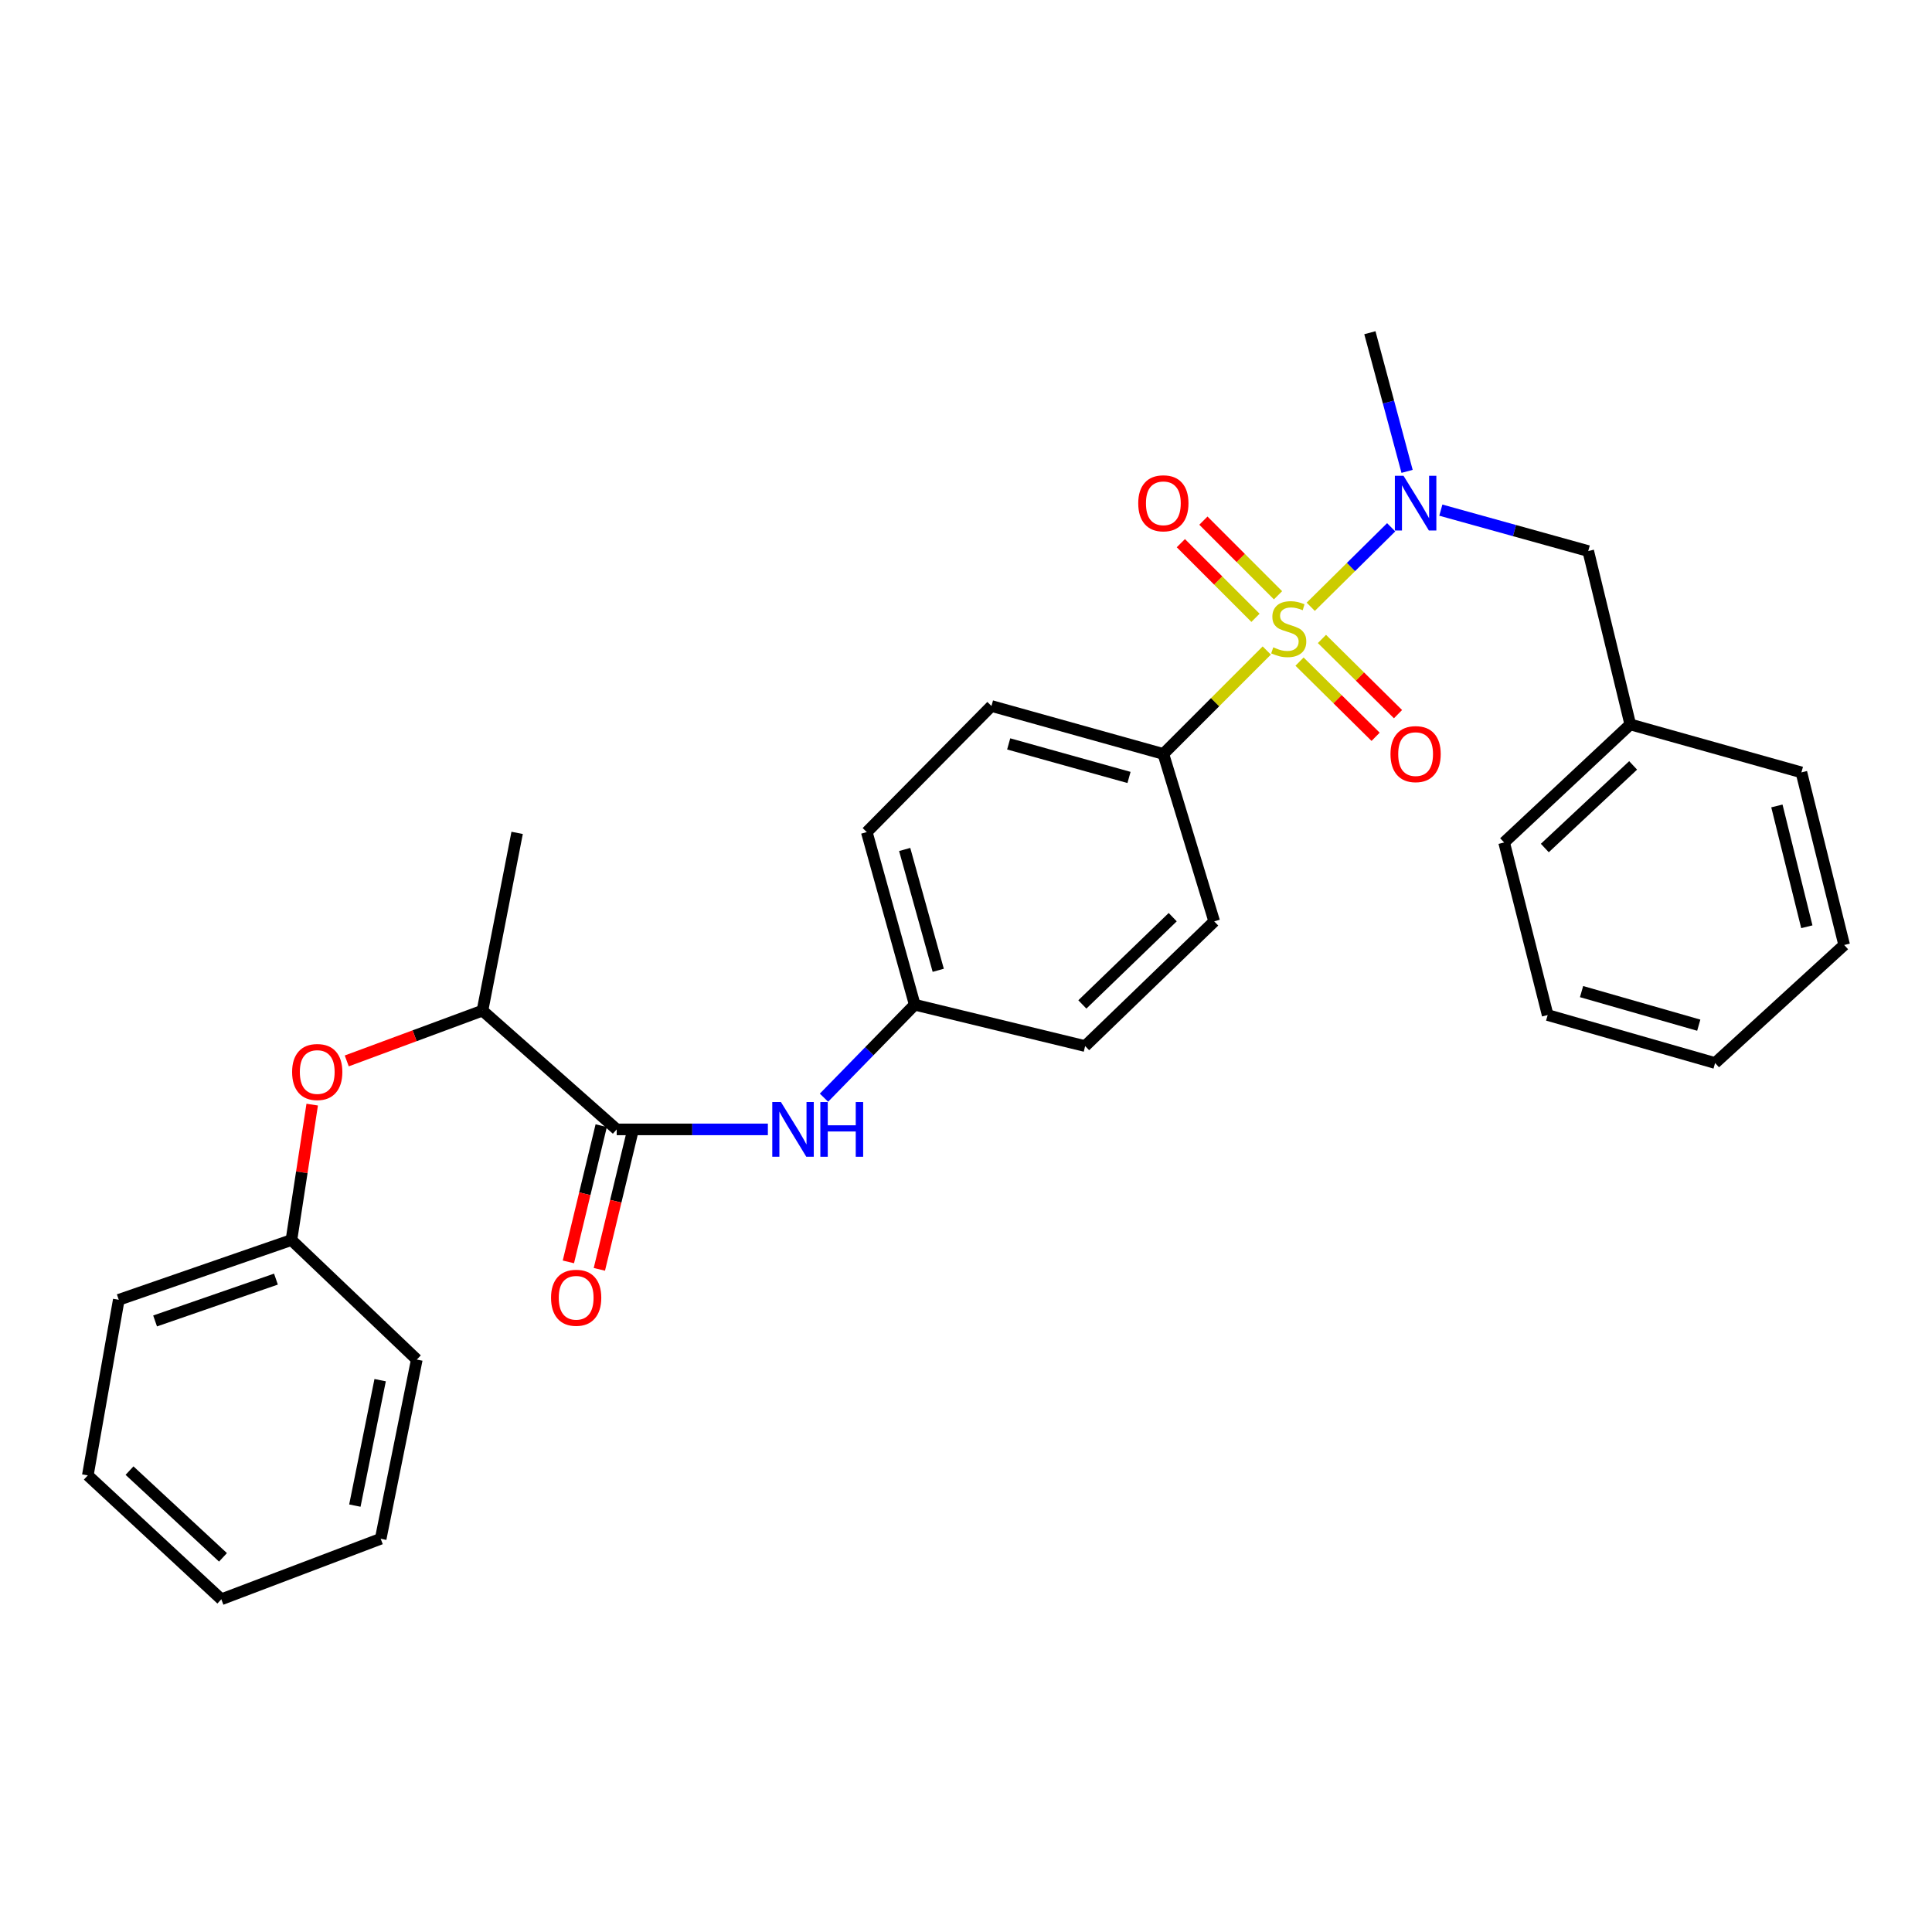 <?xml version='1.0' encoding='iso-8859-1'?>
<svg version='1.1' baseProfile='full'
              xmlns='http://www.w3.org/2000/svg'
                      xmlns:rdkit='http://www.rdkit.org/xml'
                      xmlns:xlink='http://www.w3.org/1999/xlink'
                  xml:space='preserve'
width='1000px' height='1000px' viewBox='0 0 1000 1000'>
<!-- END OF HEADER -->
<rect style='opacity:1.0;fill:#FFFFFF;stroke:none' width='1000' height='1000' x='0' y='0'> </rect>
<path class='bond-0' d='M 678.436,314.071 L 699.252,293.497' style='fill:none;fill-rule:evenodd;stroke:#CCCC00;stroke-width:6px;stroke-linecap:butt;stroke-linejoin:miter;stroke-opacity:1' />
<path class='bond-0' d='M 699.252,293.497 L 720.068,272.922' style='fill:none;fill-rule:evenodd;stroke:#0000FF;stroke-width:6px;stroke-linecap:butt;stroke-linejoin:miter;stroke-opacity:1' />
<path class='bond-2' d='M 655.673,336.706 L 628.911,363.475' style='fill:none;fill-rule:evenodd;stroke:#CCCC00;stroke-width:6px;stroke-linecap:butt;stroke-linejoin:miter;stroke-opacity:1' />
<path class='bond-2' d='M 628.911,363.475 L 602.149,390.245' style='fill:none;fill-rule:evenodd;stroke:#000000;stroke-width:6px;stroke-linecap:butt;stroke-linejoin:miter;stroke-opacity:1' />
<path class='bond-4' d='M 672.638,342.451 L 692.324,361.912' style='fill:none;fill-rule:evenodd;stroke:#CCCC00;stroke-width:6px;stroke-linecap:butt;stroke-linejoin:miter;stroke-opacity:1' />
<path class='bond-4' d='M 692.324,361.912 L 712.01,381.372' style='fill:none;fill-rule:evenodd;stroke:#FF0000;stroke-width:6px;stroke-linecap:butt;stroke-linejoin:miter;stroke-opacity:1' />
<path class='bond-4' d='M 684.235,330.721 L 703.92,350.181' style='fill:none;fill-rule:evenodd;stroke:#CCCC00;stroke-width:6px;stroke-linecap:butt;stroke-linejoin:miter;stroke-opacity:1' />
<path class='bond-4' d='M 703.92,350.181 L 723.606,369.642' style='fill:none;fill-rule:evenodd;stroke:#FF0000;stroke-width:6px;stroke-linecap:butt;stroke-linejoin:miter;stroke-opacity:1' />
<path class='bond-5' d='M 661.505,308.12 L 642.19,288.802' style='fill:none;fill-rule:evenodd;stroke:#CCCC00;stroke-width:6px;stroke-linecap:butt;stroke-linejoin:miter;stroke-opacity:1' />
<path class='bond-5' d='M 642.19,288.802 L 622.874,269.483' style='fill:none;fill-rule:evenodd;stroke:#FF0000;stroke-width:6px;stroke-linecap:butt;stroke-linejoin:miter;stroke-opacity:1' />
<path class='bond-5' d='M 649.841,319.783 L 630.525,300.465' style='fill:none;fill-rule:evenodd;stroke:#CCCC00;stroke-width:6px;stroke-linecap:butt;stroke-linejoin:miter;stroke-opacity:1' />
<path class='bond-5' d='M 630.525,300.465 L 611.21,281.146' style='fill:none;fill-rule:evenodd;stroke:#FF0000;stroke-width:6px;stroke-linecap:butt;stroke-linejoin:miter;stroke-opacity:1' />
<path class='bond-8' d='M 745.774,264.046 L 783.919,274.636' style='fill:none;fill-rule:evenodd;stroke:#0000FF;stroke-width:6px;stroke-linecap:butt;stroke-linejoin:miter;stroke-opacity:1' />
<path class='bond-8' d='M 783.919,274.636 L 822.064,285.227' style='fill:none;fill-rule:evenodd;stroke:#000000;stroke-width:6px;stroke-linecap:butt;stroke-linejoin:miter;stroke-opacity:1' />
<path class='bond-17' d='M 728.304,243.977 L 718.675,208.093' style='fill:none;fill-rule:evenodd;stroke:#0000FF;stroke-width:6px;stroke-linecap:butt;stroke-linejoin:miter;stroke-opacity:1' />
<path class='bond-17' d='M 718.675,208.093 L 709.046,172.209' style='fill:none;fill-rule:evenodd;stroke:#000000;stroke-width:6px;stroke-linecap:butt;stroke-linejoin:miter;stroke-opacity:1' />
<path class='bond-1' d='M 319.206,584.573 L 358.327,584.573' style='fill:none;fill-rule:evenodd;stroke:#000000;stroke-width:6px;stroke-linecap:butt;stroke-linejoin:miter;stroke-opacity:1' />
<path class='bond-1' d='M 358.327,584.573 L 397.448,584.573' style='fill:none;fill-rule:evenodd;stroke:#0000FF;stroke-width:6px;stroke-linecap:butt;stroke-linejoin:miter;stroke-opacity:1' />
<path class='bond-6' d='M 319.206,584.573 L 249.726,523.093' style='fill:none;fill-rule:evenodd;stroke:#000000;stroke-width:6px;stroke-linecap:butt;stroke-linejoin:miter;stroke-opacity:1' />
<path class='bond-9' d='M 311.188,582.641 L 302.691,617.894' style='fill:none;fill-rule:evenodd;stroke:#000000;stroke-width:6px;stroke-linecap:butt;stroke-linejoin:miter;stroke-opacity:1' />
<path class='bond-9' d='M 302.691,617.894 L 294.194,653.147' style='fill:none;fill-rule:evenodd;stroke:#FF0000;stroke-width:6px;stroke-linecap:butt;stroke-linejoin:miter;stroke-opacity:1' />
<path class='bond-9' d='M 327.224,586.506 L 318.727,621.759' style='fill:none;fill-rule:evenodd;stroke:#000000;stroke-width:6px;stroke-linecap:butt;stroke-linejoin:miter;stroke-opacity:1' />
<path class='bond-9' d='M 318.727,621.759 L 310.23,657.013' style='fill:none;fill-rule:evenodd;stroke:#FF0000;stroke-width:6px;stroke-linecap:butt;stroke-linejoin:miter;stroke-opacity:1' />
<path class='bond-10' d='M 602.149,390.245 L 513.178,365.429' style='fill:none;fill-rule:evenodd;stroke:#000000;stroke-width:6px;stroke-linecap:butt;stroke-linejoin:miter;stroke-opacity:1' />
<path class='bond-10' d='M 584.372,402.411 L 522.092,385.04' style='fill:none;fill-rule:evenodd;stroke:#000000;stroke-width:6px;stroke-linecap:butt;stroke-linejoin:miter;stroke-opacity:1' />
<path class='bond-11' d='M 602.149,390.245 L 628.477,476.907' style='fill:none;fill-rule:evenodd;stroke:#000000;stroke-width:6px;stroke-linecap:butt;stroke-linejoin:miter;stroke-opacity:1' />
<path class='bond-3' d='M 426.492,568.159 L 449.977,544.1' style='fill:none;fill-rule:evenodd;stroke:#0000FF;stroke-width:6px;stroke-linecap:butt;stroke-linejoin:miter;stroke-opacity:1' />
<path class='bond-3' d='M 449.977,544.1 L 473.461,520.041' style='fill:none;fill-rule:evenodd;stroke:#000000;stroke-width:6px;stroke-linecap:butt;stroke-linejoin:miter;stroke-opacity:1' />
<path class='bond-7' d='M 249.726,523.093 L 214.603,536.11' style='fill:none;fill-rule:evenodd;stroke:#000000;stroke-width:6px;stroke-linecap:butt;stroke-linejoin:miter;stroke-opacity:1' />
<path class='bond-7' d='M 214.603,536.11 L 179.48,549.127' style='fill:none;fill-rule:evenodd;stroke:#FF0000;stroke-width:6px;stroke-linecap:butt;stroke-linejoin:miter;stroke-opacity:1' />
<path class='bond-18' d='M 249.726,523.093 L 267.669,431.097' style='fill:none;fill-rule:evenodd;stroke:#000000;stroke-width:6px;stroke-linecap:butt;stroke-linejoin:miter;stroke-opacity:1' />
<path class='bond-13' d='M 161.596,571.752 L 156.218,606.795' style='fill:none;fill-rule:evenodd;stroke:#FF0000;stroke-width:6px;stroke-linecap:butt;stroke-linejoin:miter;stroke-opacity:1' />
<path class='bond-13' d='M 156.218,606.795 L 150.839,641.838' style='fill:none;fill-rule:evenodd;stroke:#000000;stroke-width:6px;stroke-linecap:butt;stroke-linejoin:miter;stroke-opacity:1' />
<path class='bond-16' d='M 822.064,285.227 L 843.828,374.959' style='fill:none;fill-rule:evenodd;stroke:#000000;stroke-width:6px;stroke-linecap:butt;stroke-linejoin:miter;stroke-opacity:1' />
<path class='bond-15' d='M 513.178,365.429 L 448.646,430.694' style='fill:none;fill-rule:evenodd;stroke:#000000;stroke-width:6px;stroke-linecap:butt;stroke-linejoin:miter;stroke-opacity:1' />
<path class='bond-14' d='M 628.477,476.907 L 561.664,541.439' style='fill:none;fill-rule:evenodd;stroke:#000000;stroke-width:6px;stroke-linecap:butt;stroke-linejoin:miter;stroke-opacity:1' />
<path class='bond-14' d='M 606.996,474.722 L 560.226,519.895' style='fill:none;fill-rule:evenodd;stroke:#000000;stroke-width:6px;stroke-linecap:butt;stroke-linejoin:miter;stroke-opacity:1' />
<path class='bond-12' d='M 473.461,520.041 L 561.664,541.439' style='fill:none;fill-rule:evenodd;stroke:#000000;stroke-width:6px;stroke-linecap:butt;stroke-linejoin:miter;stroke-opacity:1' />
<path class='bond-29' d='M 473.461,520.041 L 448.646,430.694' style='fill:none;fill-rule:evenodd;stroke:#000000;stroke-width:6px;stroke-linecap:butt;stroke-linejoin:miter;stroke-opacity:1' />
<path class='bond-29' d='M 485.632,502.225 L 468.261,439.682' style='fill:none;fill-rule:evenodd;stroke:#000000;stroke-width:6px;stroke-linecap:butt;stroke-linejoin:miter;stroke-opacity:1' />
<path class='bond-19' d='M 150.839,641.838 L 61.473,672.775' style='fill:none;fill-rule:evenodd;stroke:#000000;stroke-width:6px;stroke-linecap:butt;stroke-linejoin:miter;stroke-opacity:1' />
<path class='bond-19' d='M 142.83,662.066 L 80.274,683.722' style='fill:none;fill-rule:evenodd;stroke:#000000;stroke-width:6px;stroke-linecap:butt;stroke-linejoin:miter;stroke-opacity:1' />
<path class='bond-20' d='M 150.839,641.838 L 215.737,703.712' style='fill:none;fill-rule:evenodd;stroke:#000000;stroke-width:6px;stroke-linecap:butt;stroke-linejoin:miter;stroke-opacity:1' />
<path class='bond-21' d='M 843.828,374.959 L 778.535,436.055' style='fill:none;fill-rule:evenodd;stroke:#000000;stroke-width:6px;stroke-linecap:butt;stroke-linejoin:miter;stroke-opacity:1' />
<path class='bond-21' d='M 845.304,396.168 L 799.599,438.935' style='fill:none;fill-rule:evenodd;stroke:#000000;stroke-width:6px;stroke-linecap:butt;stroke-linejoin:miter;stroke-opacity:1' />
<path class='bond-22' d='M 843.828,374.959 L 932.406,399.784' style='fill:none;fill-rule:evenodd;stroke:#000000;stroke-width:6px;stroke-linecap:butt;stroke-linejoin:miter;stroke-opacity:1' />
<path class='bond-24' d='M 61.473,672.775 L 45.455,763.653' style='fill:none;fill-rule:evenodd;stroke:#000000;stroke-width:6px;stroke-linecap:butt;stroke-linejoin:miter;stroke-opacity:1' />
<path class='bond-23' d='M 215.737,703.712 L 197.043,796.469' style='fill:none;fill-rule:evenodd;stroke:#000000;stroke-width:6px;stroke-linecap:butt;stroke-linejoin:miter;stroke-opacity:1' />
<path class='bond-23' d='M 196.763,714.367 L 183.677,779.297' style='fill:none;fill-rule:evenodd;stroke:#000000;stroke-width:6px;stroke-linecap:butt;stroke-linejoin:miter;stroke-opacity:1' />
<path class='bond-25' d='M 778.535,436.055 L 801.069,525.384' style='fill:none;fill-rule:evenodd;stroke:#000000;stroke-width:6px;stroke-linecap:butt;stroke-linejoin:miter;stroke-opacity:1' />
<path class='bond-26' d='M 932.406,399.784 L 954.545,489.123' style='fill:none;fill-rule:evenodd;stroke:#000000;stroke-width:6px;stroke-linecap:butt;stroke-linejoin:miter;stroke-opacity:1' />
<path class='bond-26' d='M 919.716,417.153 L 935.214,479.69' style='fill:none;fill-rule:evenodd;stroke:#000000;stroke-width:6px;stroke-linecap:butt;stroke-linejoin:miter;stroke-opacity:1' />
<path class='bond-27' d='M 197.043,796.469 L 114.559,827.791' style='fill:none;fill-rule:evenodd;stroke:#000000;stroke-width:6px;stroke-linecap:butt;stroke-linejoin:miter;stroke-opacity:1' />
<path class='bond-31' d='M 45.455,763.653 L 114.559,827.791' style='fill:none;fill-rule:evenodd;stroke:#000000;stroke-width:6px;stroke-linecap:butt;stroke-linejoin:miter;stroke-opacity:1' />
<path class='bond-31' d='M 67.041,761.184 L 115.415,806.08' style='fill:none;fill-rule:evenodd;stroke:#000000;stroke-width:6px;stroke-linecap:butt;stroke-linejoin:miter;stroke-opacity:1' />
<path class='bond-30' d='M 801.069,525.384 L 887.732,550.218' style='fill:none;fill-rule:evenodd;stroke:#000000;stroke-width:6px;stroke-linecap:butt;stroke-linejoin:miter;stroke-opacity:1' />
<path class='bond-30' d='M 818.613,513.252 L 879.276,530.636' style='fill:none;fill-rule:evenodd;stroke:#000000;stroke-width:6px;stroke-linecap:butt;stroke-linejoin:miter;stroke-opacity:1' />
<path class='bond-28' d='M 954.545,489.123 L 887.732,550.218' style='fill:none;fill-rule:evenodd;stroke:#000000;stroke-width:6px;stroke-linecap:butt;stroke-linejoin:miter;stroke-opacity:1' />
<path  class='atom-0' d='M 659.048 335.048
Q 659.368 335.168, 660.688 335.728
Q 662.008 336.288, 663.448 336.648
Q 664.928 336.968, 666.368 336.968
Q 669.048 336.968, 670.608 335.688
Q 672.168 334.368, 672.168 332.088
Q 672.168 330.528, 671.368 329.568
Q 670.608 328.608, 669.408 328.088
Q 668.208 327.568, 666.208 326.968
Q 663.688 326.208, 662.168 325.488
Q 660.688 324.768, 659.608 323.248
Q 658.568 321.728, 658.568 319.168
Q 658.568 315.608, 660.968 313.408
Q 663.408 311.208, 668.208 311.208
Q 671.488 311.208, 675.208 312.768
L 674.288 315.848
Q 670.888 314.448, 668.328 314.448
Q 665.568 314.448, 664.048 315.608
Q 662.528 316.728, 662.568 318.688
Q 662.568 320.208, 663.328 321.128
Q 664.128 322.048, 665.248 322.568
Q 666.408 323.088, 668.328 323.688
Q 670.888 324.488, 672.408 325.288
Q 673.928 326.088, 675.008 327.728
Q 676.128 329.328, 676.128 332.088
Q 676.128 336.008, 673.488 338.128
Q 670.888 340.208, 666.528 340.208
Q 664.008 340.208, 662.088 339.648
Q 660.208 339.128, 657.968 338.208
L 659.048 335.048
' fill='#CCCC00'/>
<path  class='atom-1' d='M 726.456 246.26
L 735.736 261.26
Q 736.656 262.74, 738.136 265.42
Q 739.616 268.1, 739.696 268.26
L 739.696 246.26
L 743.456 246.26
L 743.456 274.58
L 739.576 274.58
L 729.616 258.18
Q 728.456 256.26, 727.216 254.06
Q 726.016 251.86, 725.656 251.18
L 725.656 274.58
L 721.976 274.58
L 721.976 246.26
L 726.456 246.26
' fill='#0000FF'/>
<path  class='atom-4' d='M 404.209 570.413
L 413.489 585.413
Q 414.409 586.893, 415.889 589.573
Q 417.369 592.253, 417.449 592.413
L 417.449 570.413
L 421.209 570.413
L 421.209 598.733
L 417.329 598.733
L 407.369 582.333
Q 406.209 580.413, 404.969 578.213
Q 403.769 576.013, 403.409 575.333
L 403.409 598.733
L 399.729 598.733
L 399.729 570.413
L 404.209 570.413
' fill='#0000FF'/>
<path  class='atom-4' d='M 424.609 570.413
L 428.449 570.413
L 428.449 582.453
L 442.929 582.453
L 442.929 570.413
L 446.769 570.413
L 446.769 598.733
L 442.929 598.733
L 442.929 585.653
L 428.449 585.653
L 428.449 598.733
L 424.609 598.733
L 424.609 570.413
' fill='#0000FF'/>
<path  class='atom-5' d='M 719.716 390.325
Q 719.716 383.525, 723.076 379.725
Q 726.436 375.925, 732.716 375.925
Q 738.996 375.925, 742.356 379.725
Q 745.716 383.525, 745.716 390.325
Q 745.716 397.205, 742.316 401.125
Q 738.916 405.005, 732.716 405.005
Q 726.476 405.005, 723.076 401.125
Q 719.716 397.245, 719.716 390.325
M 732.716 401.805
Q 737.036 401.805, 739.356 398.925
Q 741.716 396.005, 741.716 390.325
Q 741.716 384.765, 739.356 381.965
Q 737.036 379.125, 732.716 379.125
Q 728.396 379.125, 726.036 381.925
Q 723.716 384.725, 723.716 390.325
Q 723.716 396.045, 726.036 398.925
Q 728.396 401.805, 732.716 401.805
' fill='#FF0000'/>
<path  class='atom-6' d='M 589.149 260.5
Q 589.149 253.7, 592.509 249.9
Q 595.869 246.1, 602.149 246.1
Q 608.429 246.1, 611.789 249.9
Q 615.149 253.7, 615.149 260.5
Q 615.149 267.38, 611.749 271.3
Q 608.349 275.18, 602.149 275.18
Q 595.909 275.18, 592.509 271.3
Q 589.149 267.42, 589.149 260.5
M 602.149 271.98
Q 606.469 271.98, 608.789 269.1
Q 611.149 266.18, 611.149 260.5
Q 611.149 254.94, 608.789 252.14
Q 606.469 249.3, 602.149 249.3
Q 597.829 249.3, 595.469 252.1
Q 593.149 254.9, 593.149 260.5
Q 593.149 266.22, 595.469 269.1
Q 597.829 271.98, 602.149 271.98
' fill='#FF0000'/>
<path  class='atom-8' d='M 151.2 554.871
Q 151.2 548.071, 154.56 544.271
Q 157.92 540.471, 164.2 540.471
Q 170.48 540.471, 173.84 544.271
Q 177.2 548.071, 177.2 554.871
Q 177.2 561.751, 173.8 565.671
Q 170.4 569.551, 164.2 569.551
Q 157.96 569.551, 154.56 565.671
Q 151.2 561.791, 151.2 554.871
M 164.2 566.351
Q 168.52 566.351, 170.84 563.471
Q 173.2 560.551, 173.2 554.871
Q 173.2 549.311, 170.84 546.511
Q 168.52 543.671, 164.2 543.671
Q 159.88 543.671, 157.52 546.471
Q 155.2 549.271, 155.2 554.871
Q 155.2 560.591, 157.52 563.471
Q 159.88 566.351, 164.2 566.351
' fill='#FF0000'/>
<path  class='atom-10' d='M 285.221 671.719
Q 285.221 664.919, 288.581 661.119
Q 291.941 657.319, 298.221 657.319
Q 304.501 657.319, 307.861 661.119
Q 311.221 664.919, 311.221 671.719
Q 311.221 678.599, 307.821 682.519
Q 304.421 686.399, 298.221 686.399
Q 291.981 686.399, 288.581 682.519
Q 285.221 678.639, 285.221 671.719
M 298.221 683.199
Q 302.541 683.199, 304.861 680.319
Q 307.221 677.399, 307.221 671.719
Q 307.221 666.159, 304.861 663.359
Q 302.541 660.519, 298.221 660.519
Q 293.901 660.519, 291.541 663.319
Q 289.221 666.119, 289.221 671.719
Q 289.221 677.439, 291.541 680.319
Q 293.901 683.199, 298.221 683.199
' fill='#FF0000'/>
</svg>
